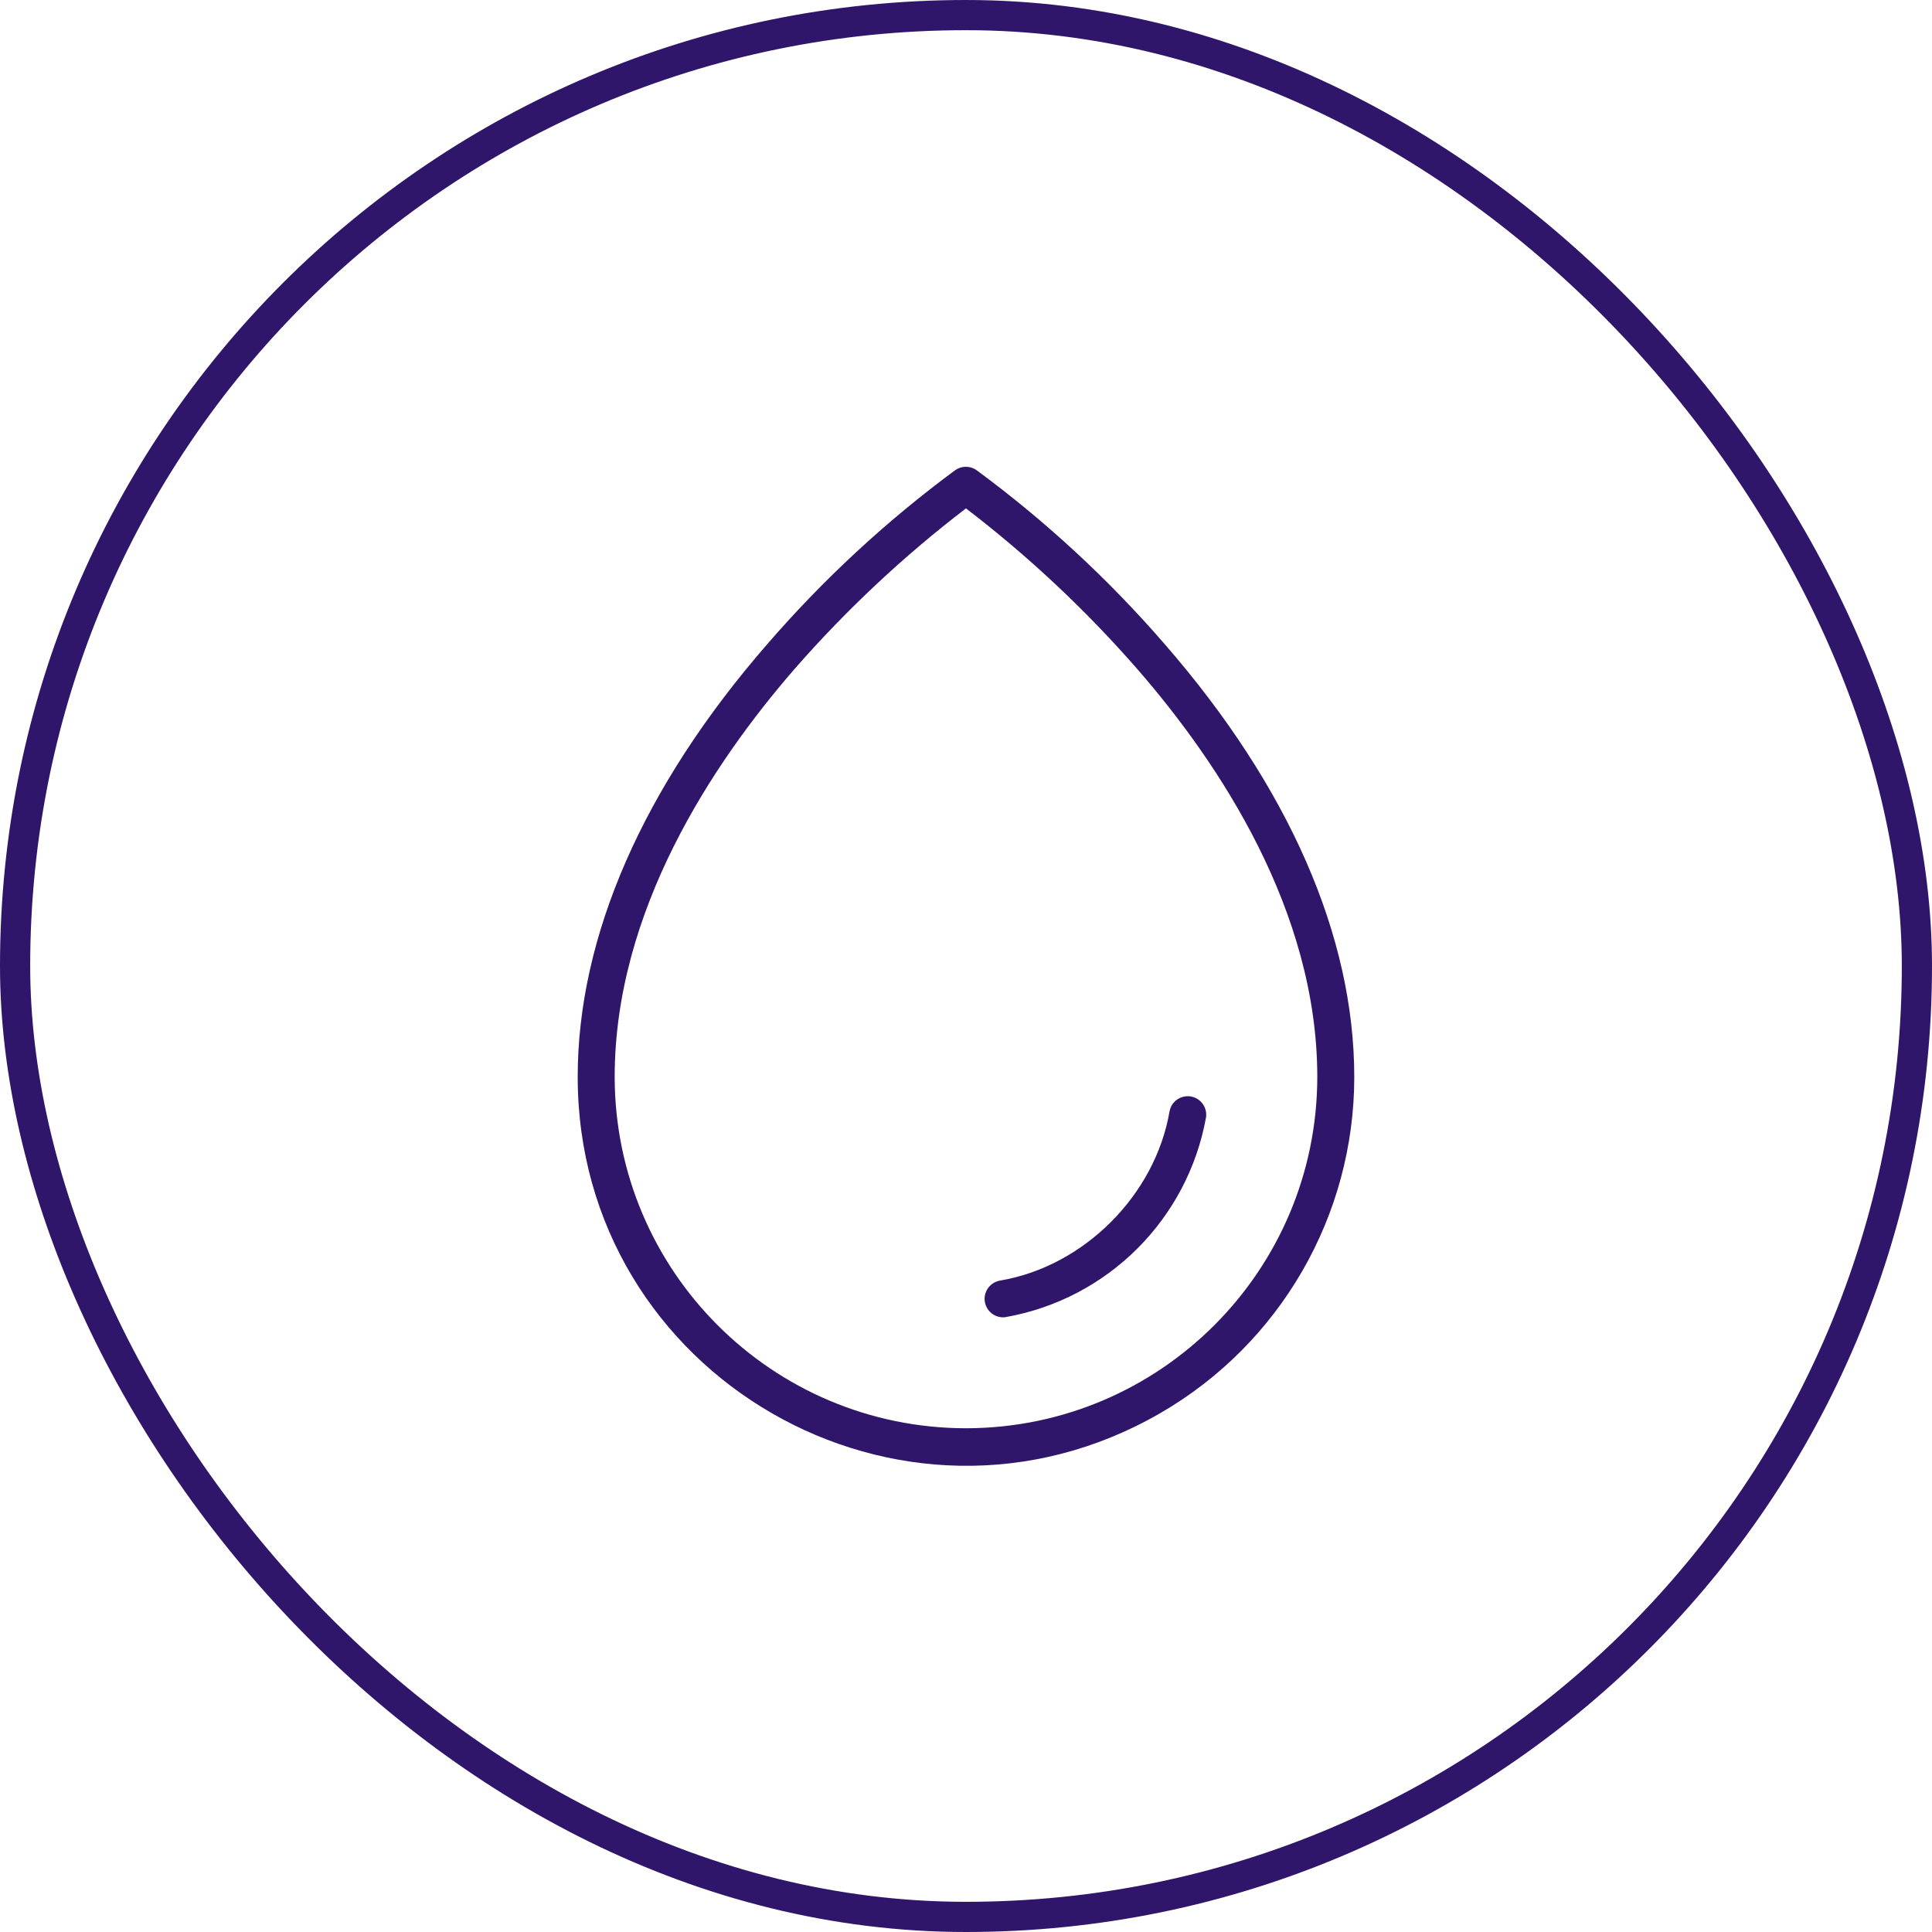 <svg width="64" height="64" viewBox="0 0 64 64" fill="none" xmlns="http://www.w3.org/2000/svg">
<rect x="0.5" y="0.5" width="63" height="63" rx="31.5" stroke="#30166A"/>
<path d="M38.584 21.34C36.725 19.192 34.633 17.258 32.347 15.573C32.136 15.426 31.856 15.426 31.645 15.573C29.361 17.259 27.271 19.193 25.415 21.34C21.306 26.061 19.137 31.017 19.137 35.675C19.137 45.577 29.855 51.765 38.43 46.815C42.41 44.517 44.862 40.271 44.862 35.675C44.862 31.017 42.692 26.061 38.584 21.34ZM31.999 47.313C25.575 47.306 20.369 42.1 20.362 35.675C20.362 30.178 23.6 25.294 26.318 22.164C28.03 20.205 29.933 18.422 31.999 16.841C34.066 18.424 35.969 20.209 37.68 22.17C40.398 25.294 43.637 30.178 43.637 35.675C43.63 42.1 38.424 47.306 31.999 47.313ZM39.953 37.003C39.349 40.382 36.704 43.026 33.325 43.629C33.292 43.635 33.258 43.638 33.224 43.638C32.753 43.634 32.462 43.122 32.701 42.715C32.792 42.56 32.946 42.453 33.123 42.422C35.907 41.953 38.273 39.588 38.746 36.798C38.844 36.337 39.405 36.155 39.755 36.471C39.904 36.605 39.978 36.804 39.953 37.003Z" fill="#30166A"/>
</svg>

